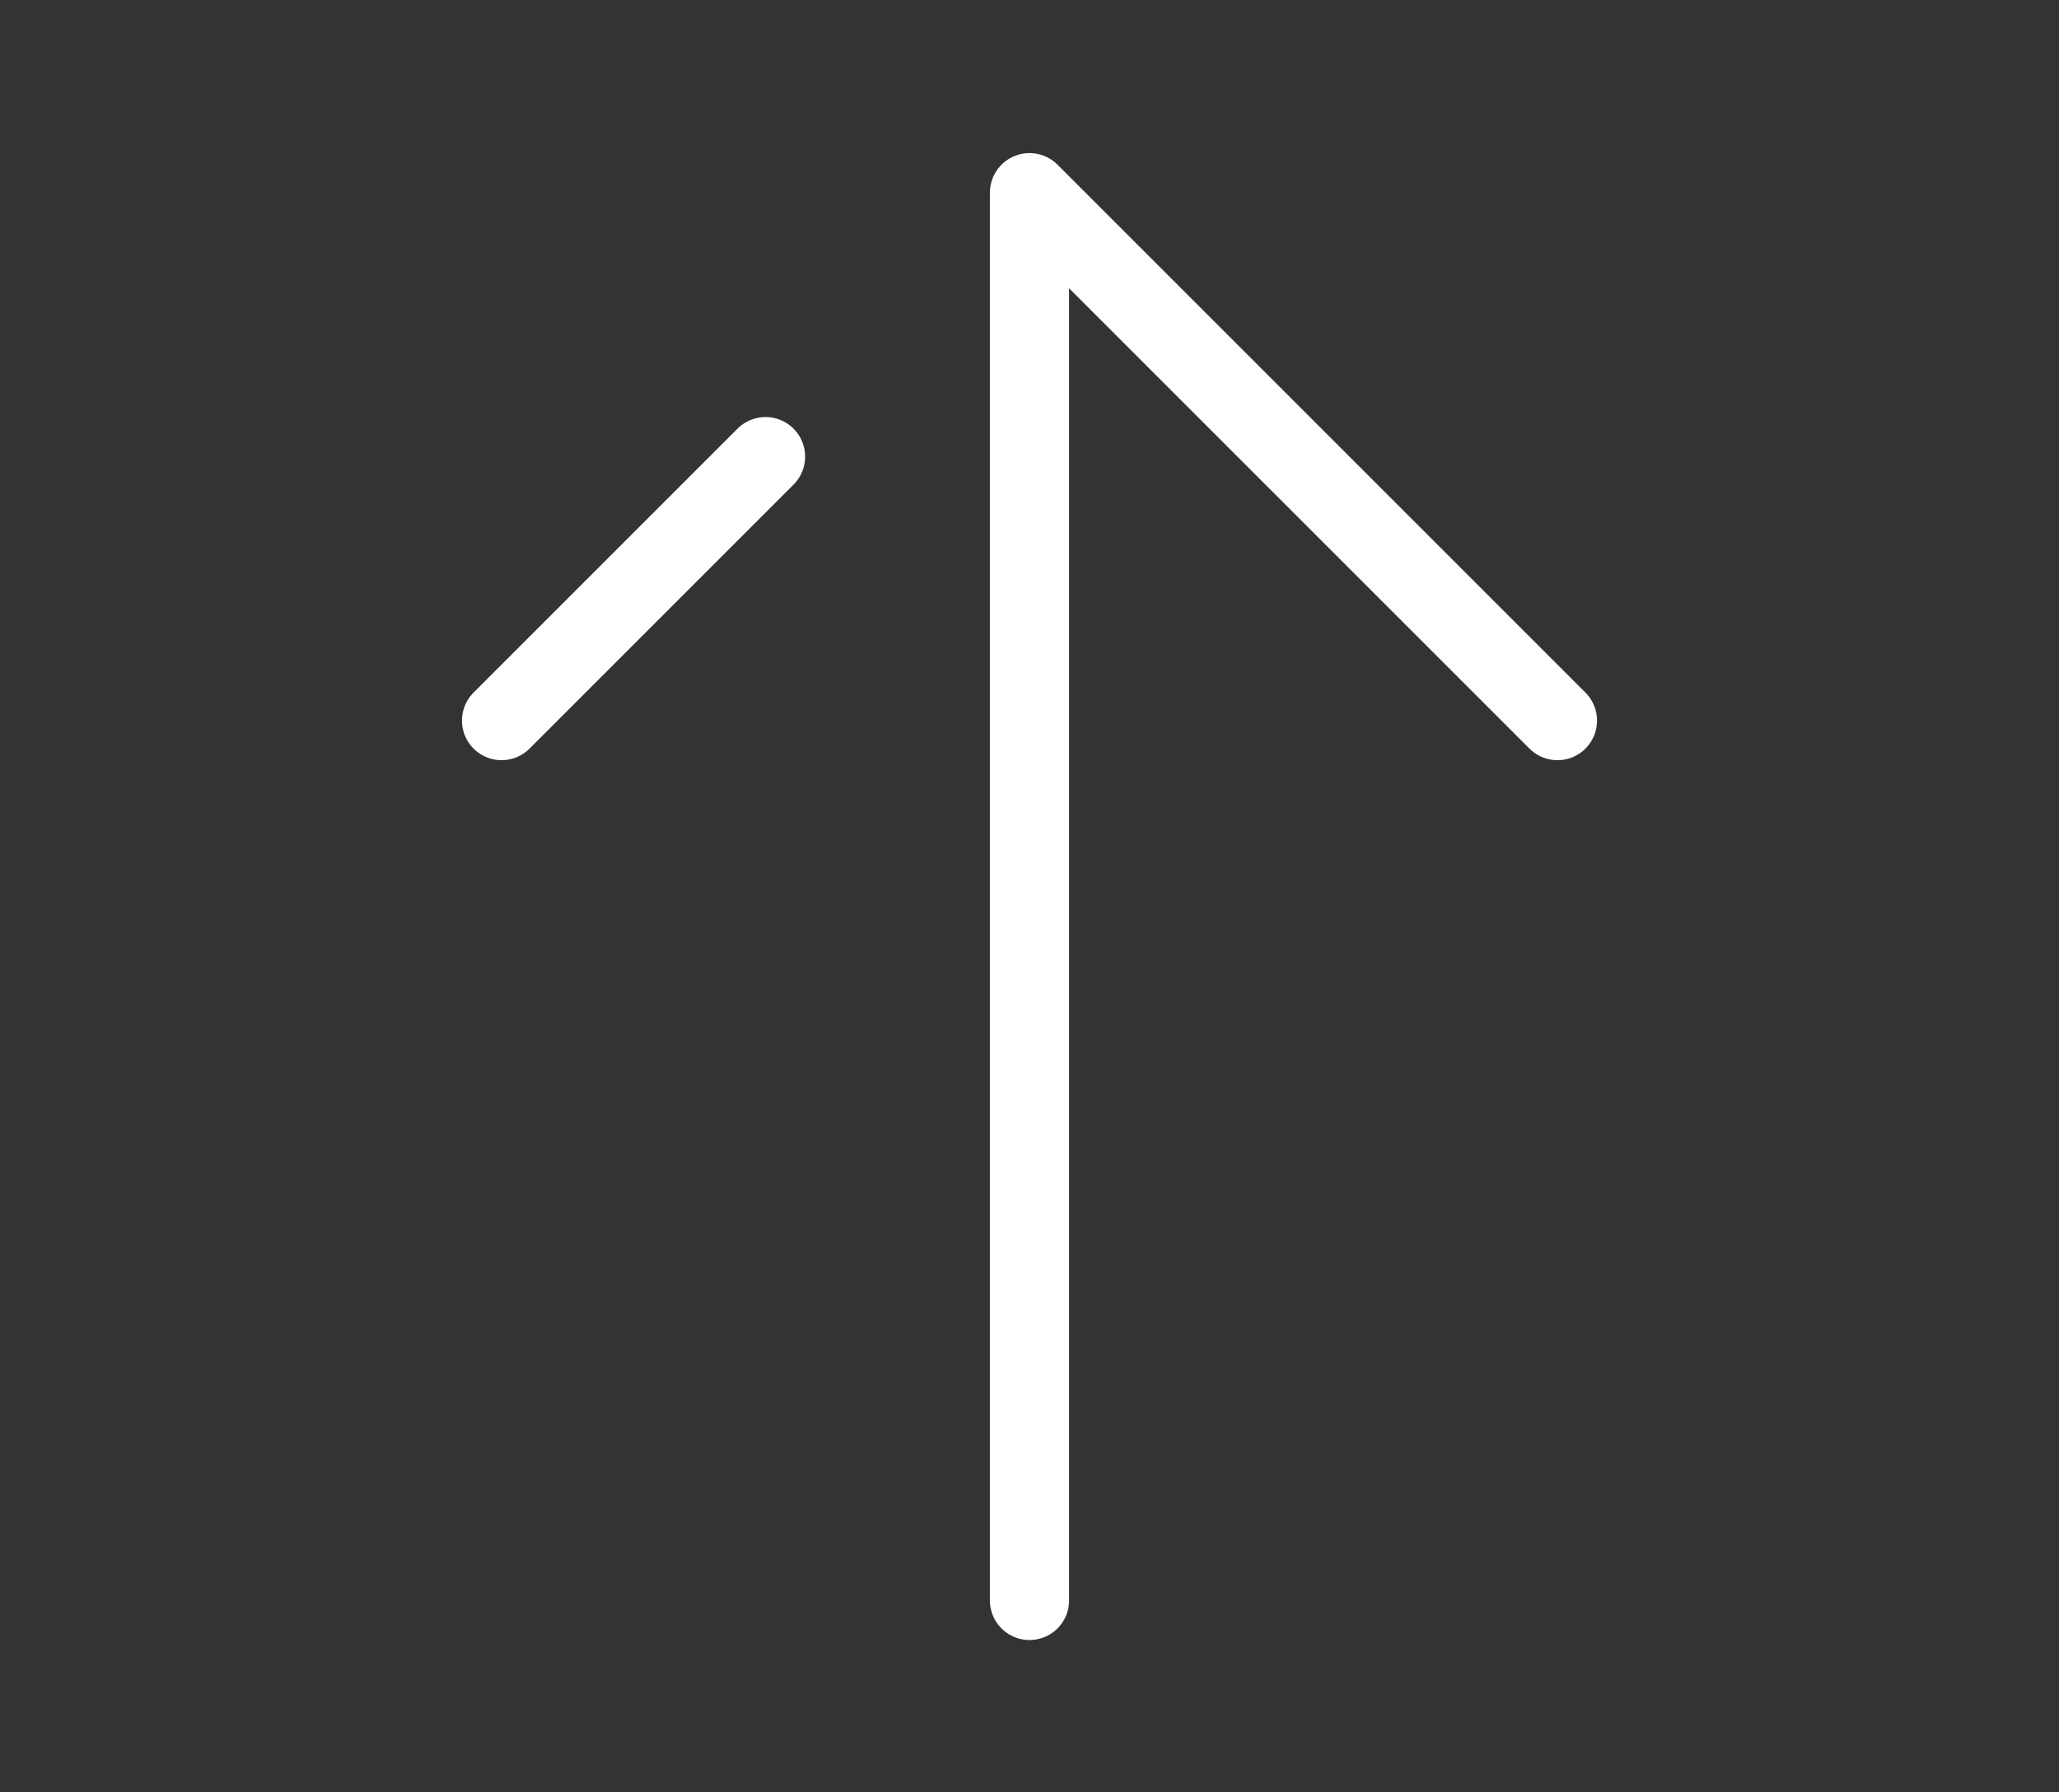 <?xml version="1.0" encoding="UTF-8"?> <svg xmlns="http://www.w3.org/2000/svg" width="780" height="679" viewBox="0 0 780 679" fill="none"><rect x="0" y="0" width="780" height="679" fill="#333333" stroke="none"/><path d="M390 606.333V73L590 273M290 173L190 273" stroke="white" stroke-width="30" stroke-linecap="round" stroke-linejoin="round"></path></svg> 